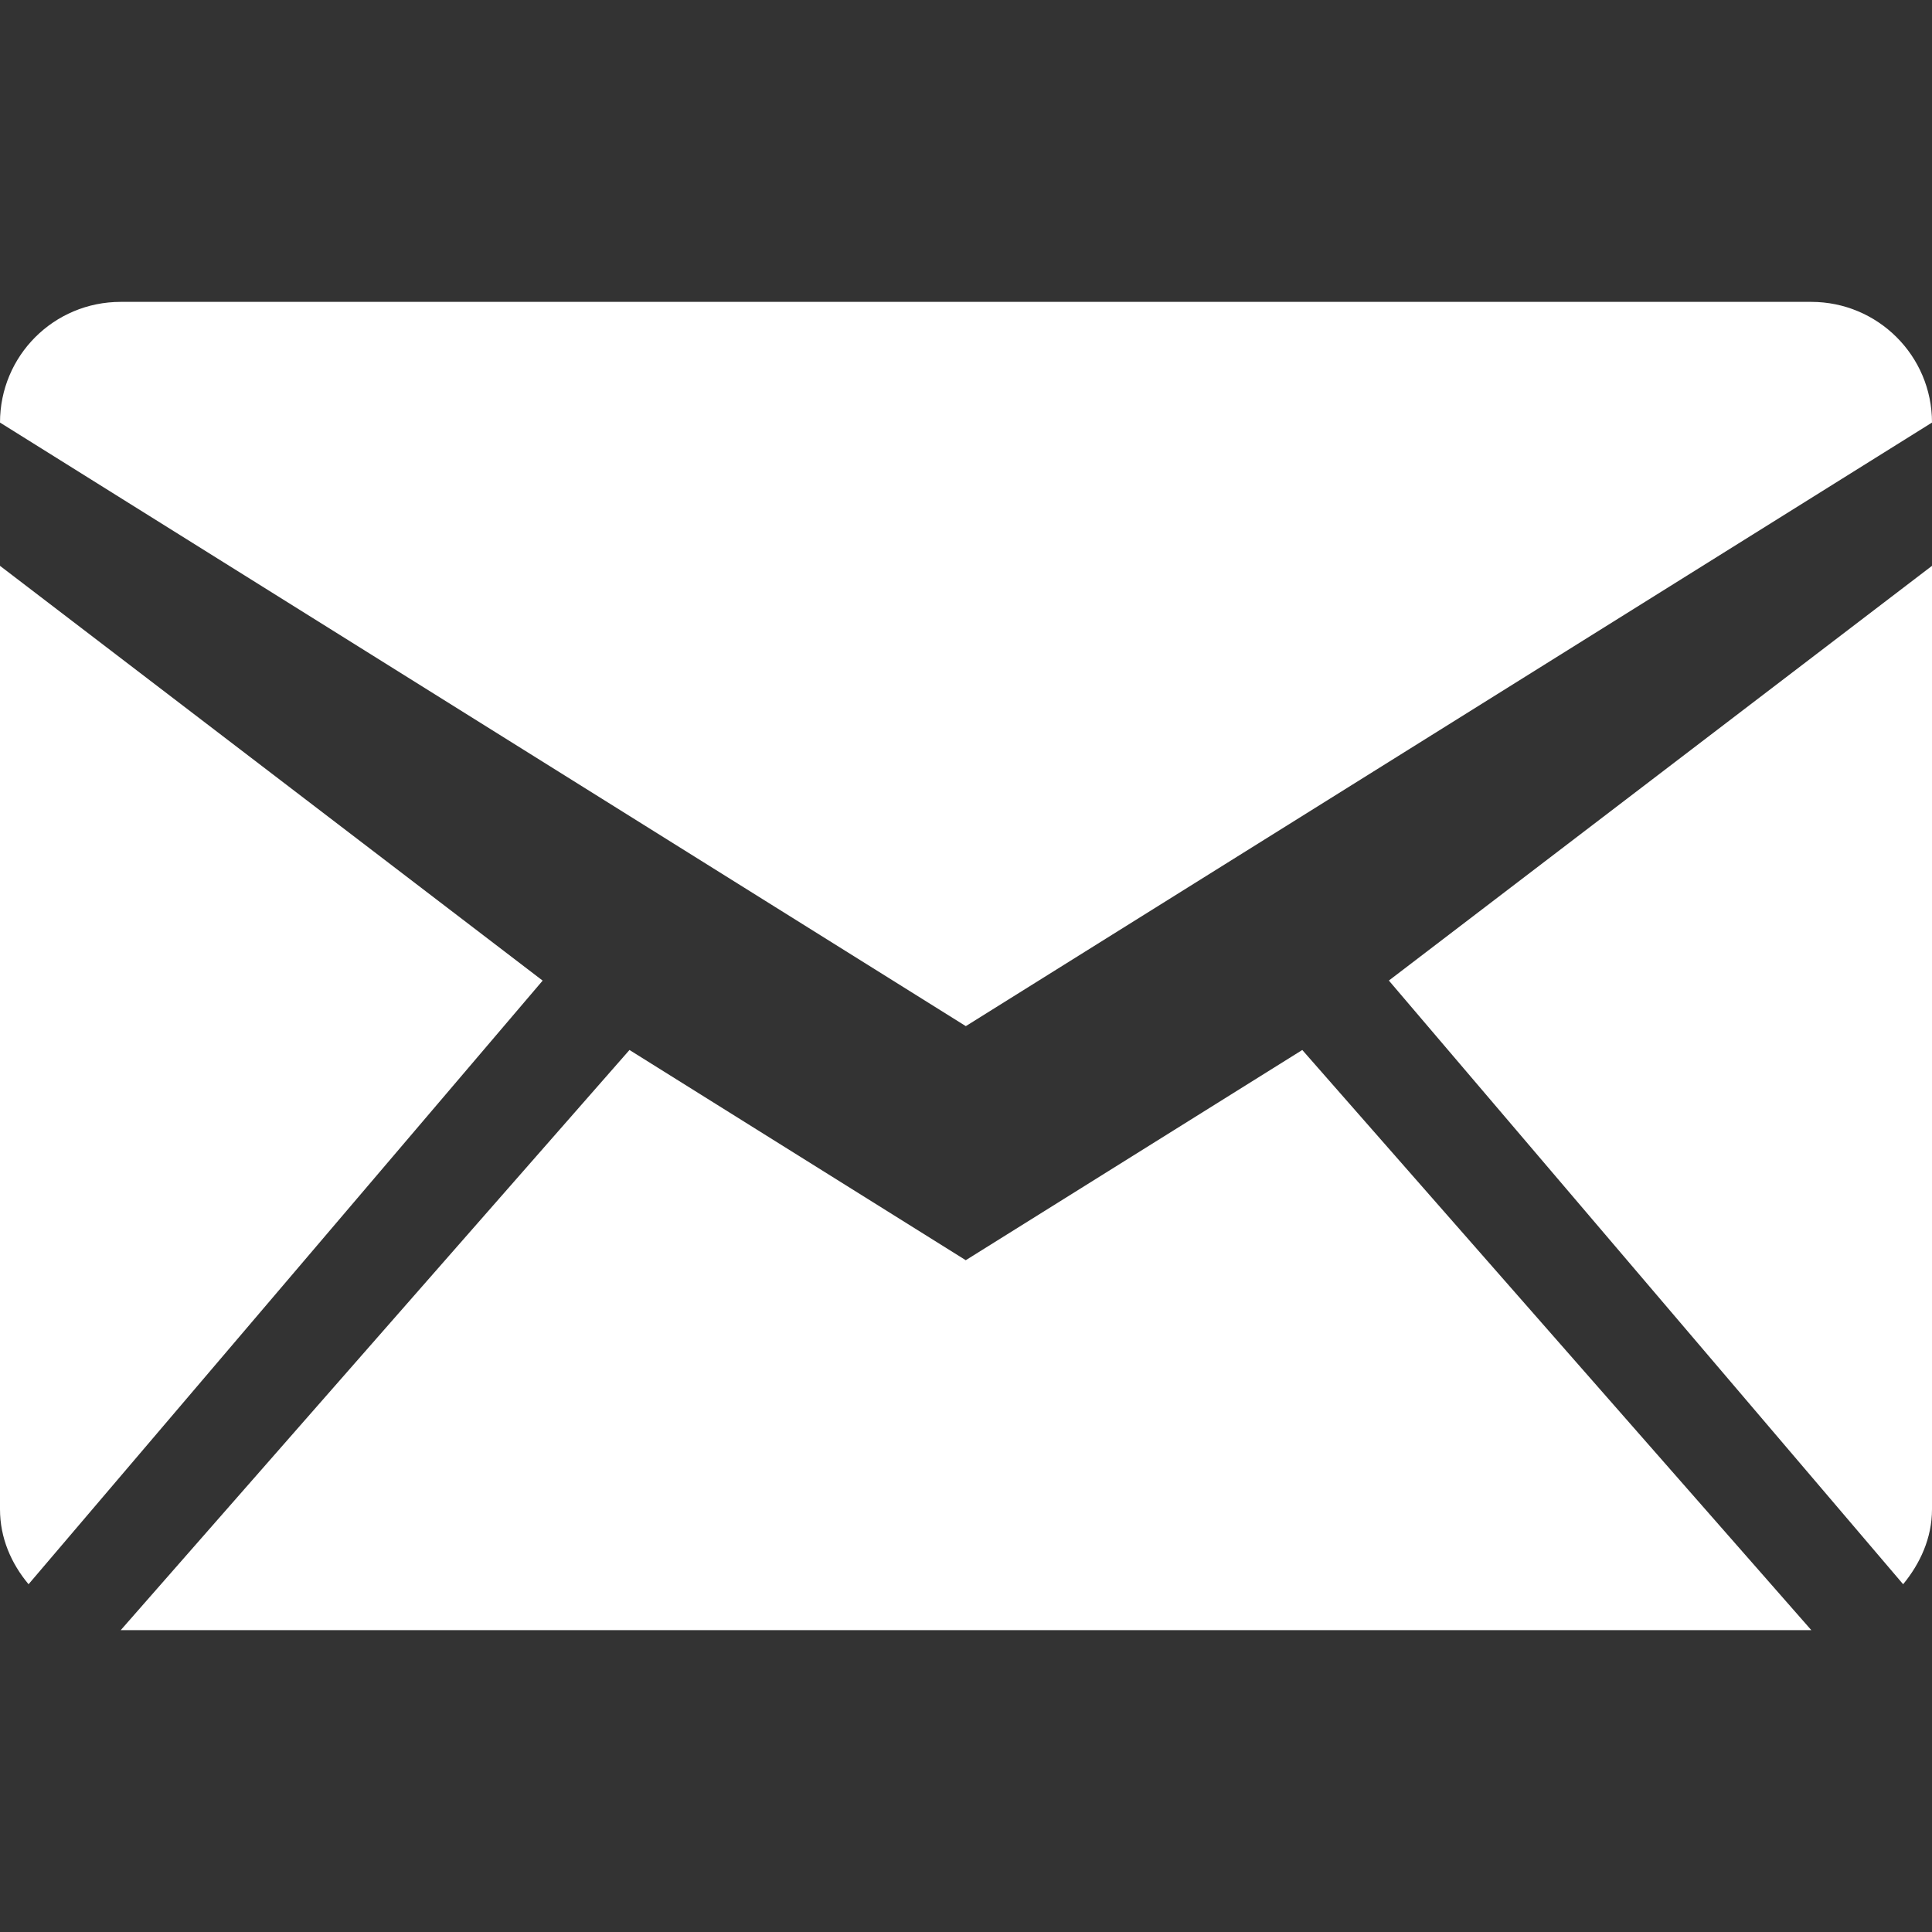 <svg id="Layer_1" xmlns="http://www.w3.org/2000/svg" xmlns:xlink="http://www.w3.org/1999/xlink" width="32" height="32" viewBox="0 0 32 32" enable-background="new 0 0 32 32"><rect x="0" y="0" width="32" height="32" fill="#333333" stroke="none"/><g><path fill="#fff" d="M2 27l8.426-9.609 5.57 3.482 5.574-3.482L30.001 27H2v0zM.473 26.24C.187 25.898.0 25.475.0 24.998V9.372l8.988 6.87L.473 26.24v0zm31.049.0-8.518-9.999L32 9.372v15.626C32 25.475 31.803 25.898 31.522 26.24v0zM15.997 16.996.0 6.999C0 5.892.891 5 2 5h28C31.102 5 32 5.892 32 6.999L15.997 16.996v0z"/></g></svg>